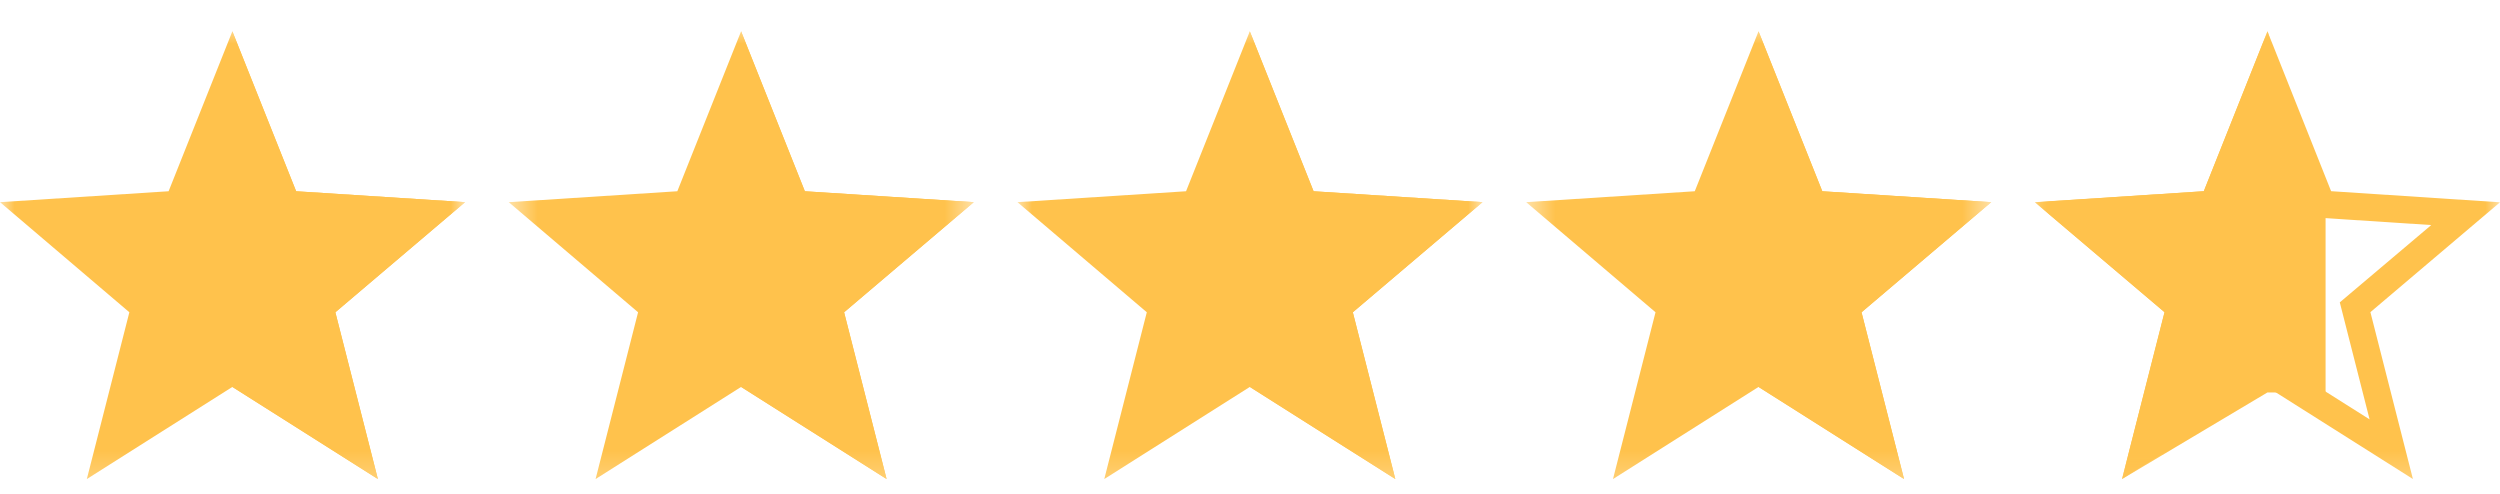 <svg xmlns="http://www.w3.org/2000/svg" fill="none" viewBox="0 0 86 17" height="17" width="86">
<mask height="17" width="17" y="0" x="52" maskUnits="userSpaceOnUse" style="mask-type:luminance" id="mask0_281_2530">
<path fill="white" d="M68.5 0.777H52.5V16.777H68.5V0.777Z"></path>
</mask>
<g mask="url(#mask0_281_2530)">
<path fill="#FFC24C" d="M68.5 6.954L62.688 6.579L60.494 1.076L58.3 6.579L52.5 6.954L56.95 10.742L55.487 16.479L60.494 13.31L65.5 16.479L64.037 10.742L68.5 6.954Z"></path>
<path fill="#FFC24C" d="M64.036 10.742L65.498 16.479L60.492 13.31V1.076L62.686 6.579L68.498 6.954L64.036 10.742Z"></path>
</g>
<mask height="17" width="17" y="0" x="17" maskUnits="userSpaceOnUse" style="mask-type:luminance" id="mask1_281_2530">
<path fill="white" d="M33.5 0.777H17.5V16.777H33.5V0.777Z"></path>
</mask>
<g mask="url(#mask1_281_2530)">
<path fill="#FFC24C" d="M33.5 6.954L27.688 6.579L25.494 1.076L23.3 6.579L17.5 6.954L21.95 10.742L20.488 16.479L25.494 13.31L30.5 16.479L29.038 10.742L33.5 6.954Z"></path>
<path fill="#FFC24C" d="M29.036 10.742L30.498 16.479L25.492 13.31V1.076L27.686 6.579L33.498 6.954L29.036 10.742Z"></path>
</g>
<mask height="17" width="16" y="0" x="70" maskUnits="userSpaceOnUse" style="mask-type:luminance" id="mask2_281_2530">
<path fill="white" d="M86 0.777H70V16.777H86V0.777Z"></path>
</mask>
<g mask="url(#mask2_281_2530)">
<path fill="#FFC24C" d="M86 6.959L80.19 6.577L78 1.076L75.81 6.577L70 6.959L74.458 10.738L72.996 16.478L78 13.315L83.004 16.478L81.542 10.738L86 6.959ZM78 12.206L74.486 14.427L75.511 10.401L72.37 7.742L76.463 7.473L78 3.611L79.537 7.474L83.635 7.742L80.489 10.401L81.514 14.427L78 12.206Z"></path>
</g>
<mask height="17" width="16" y="0" x="70" maskUnits="userSpaceOnUse" style="mask-type:luminance" id="mask3_281_2530">
<path fill="white" d="M70 0.777H86V16.777H70V0.777Z"></path>
</mask>
<g mask="url(#mask3_281_2530)">
<path fill="#FFC24C" d="M74.463 10.742L73 16.479L78 13.5H80V7.5L78.006 1.076L75.812 6.579L70 6.954L74.463 10.742Z"></path>
</g>
<mask height="17" width="16" y="0" x="35" maskUnits="userSpaceOnUse" style="mask-type:luminance" id="mask4_281_2530">
<path fill="white" d="M51 0.777H35V16.777H51V0.777Z"></path>
</mask>
<g mask="url(#mask4_281_2530)">
<path fill="#FFC24C" d="M51 6.954L45.188 6.579L42.994 1.076L40.8 6.579L35 6.954L39.45 10.742L37.987 16.479L42.994 13.31L48 16.479L46.538 10.742L51 6.954Z"></path>
<path fill="#FFC24C" d="M46.536 10.742L47.998 16.479L42.992 13.31V1.076L45.186 6.579L50.998 6.954L46.536 10.742Z"></path>
</g>
<mask height="17" width="16" y="0" x="0" maskUnits="userSpaceOnUse" style="mask-type:luminance" id="mask5_281_2530">
<path fill="white" d="M16 0.777H0V16.777H16V0.777Z"></path>
</mask>
<g mask="url(#mask5_281_2530)">
<path fill="#FFC24C" d="M16 6.954L10.188 6.579L7.994 1.076L5.8 6.579L0 6.954L4.45 10.742L2.987 16.479L7.994 13.31L13 16.479L11.537 10.742L16 6.954Z"></path>
<path fill="#FFC24C" d="M11.536 10.742L12.998 16.479L7.992 13.31V1.076L10.186 6.579L15.998 6.954L11.536 10.742Z"></path>
</g>
</svg>
